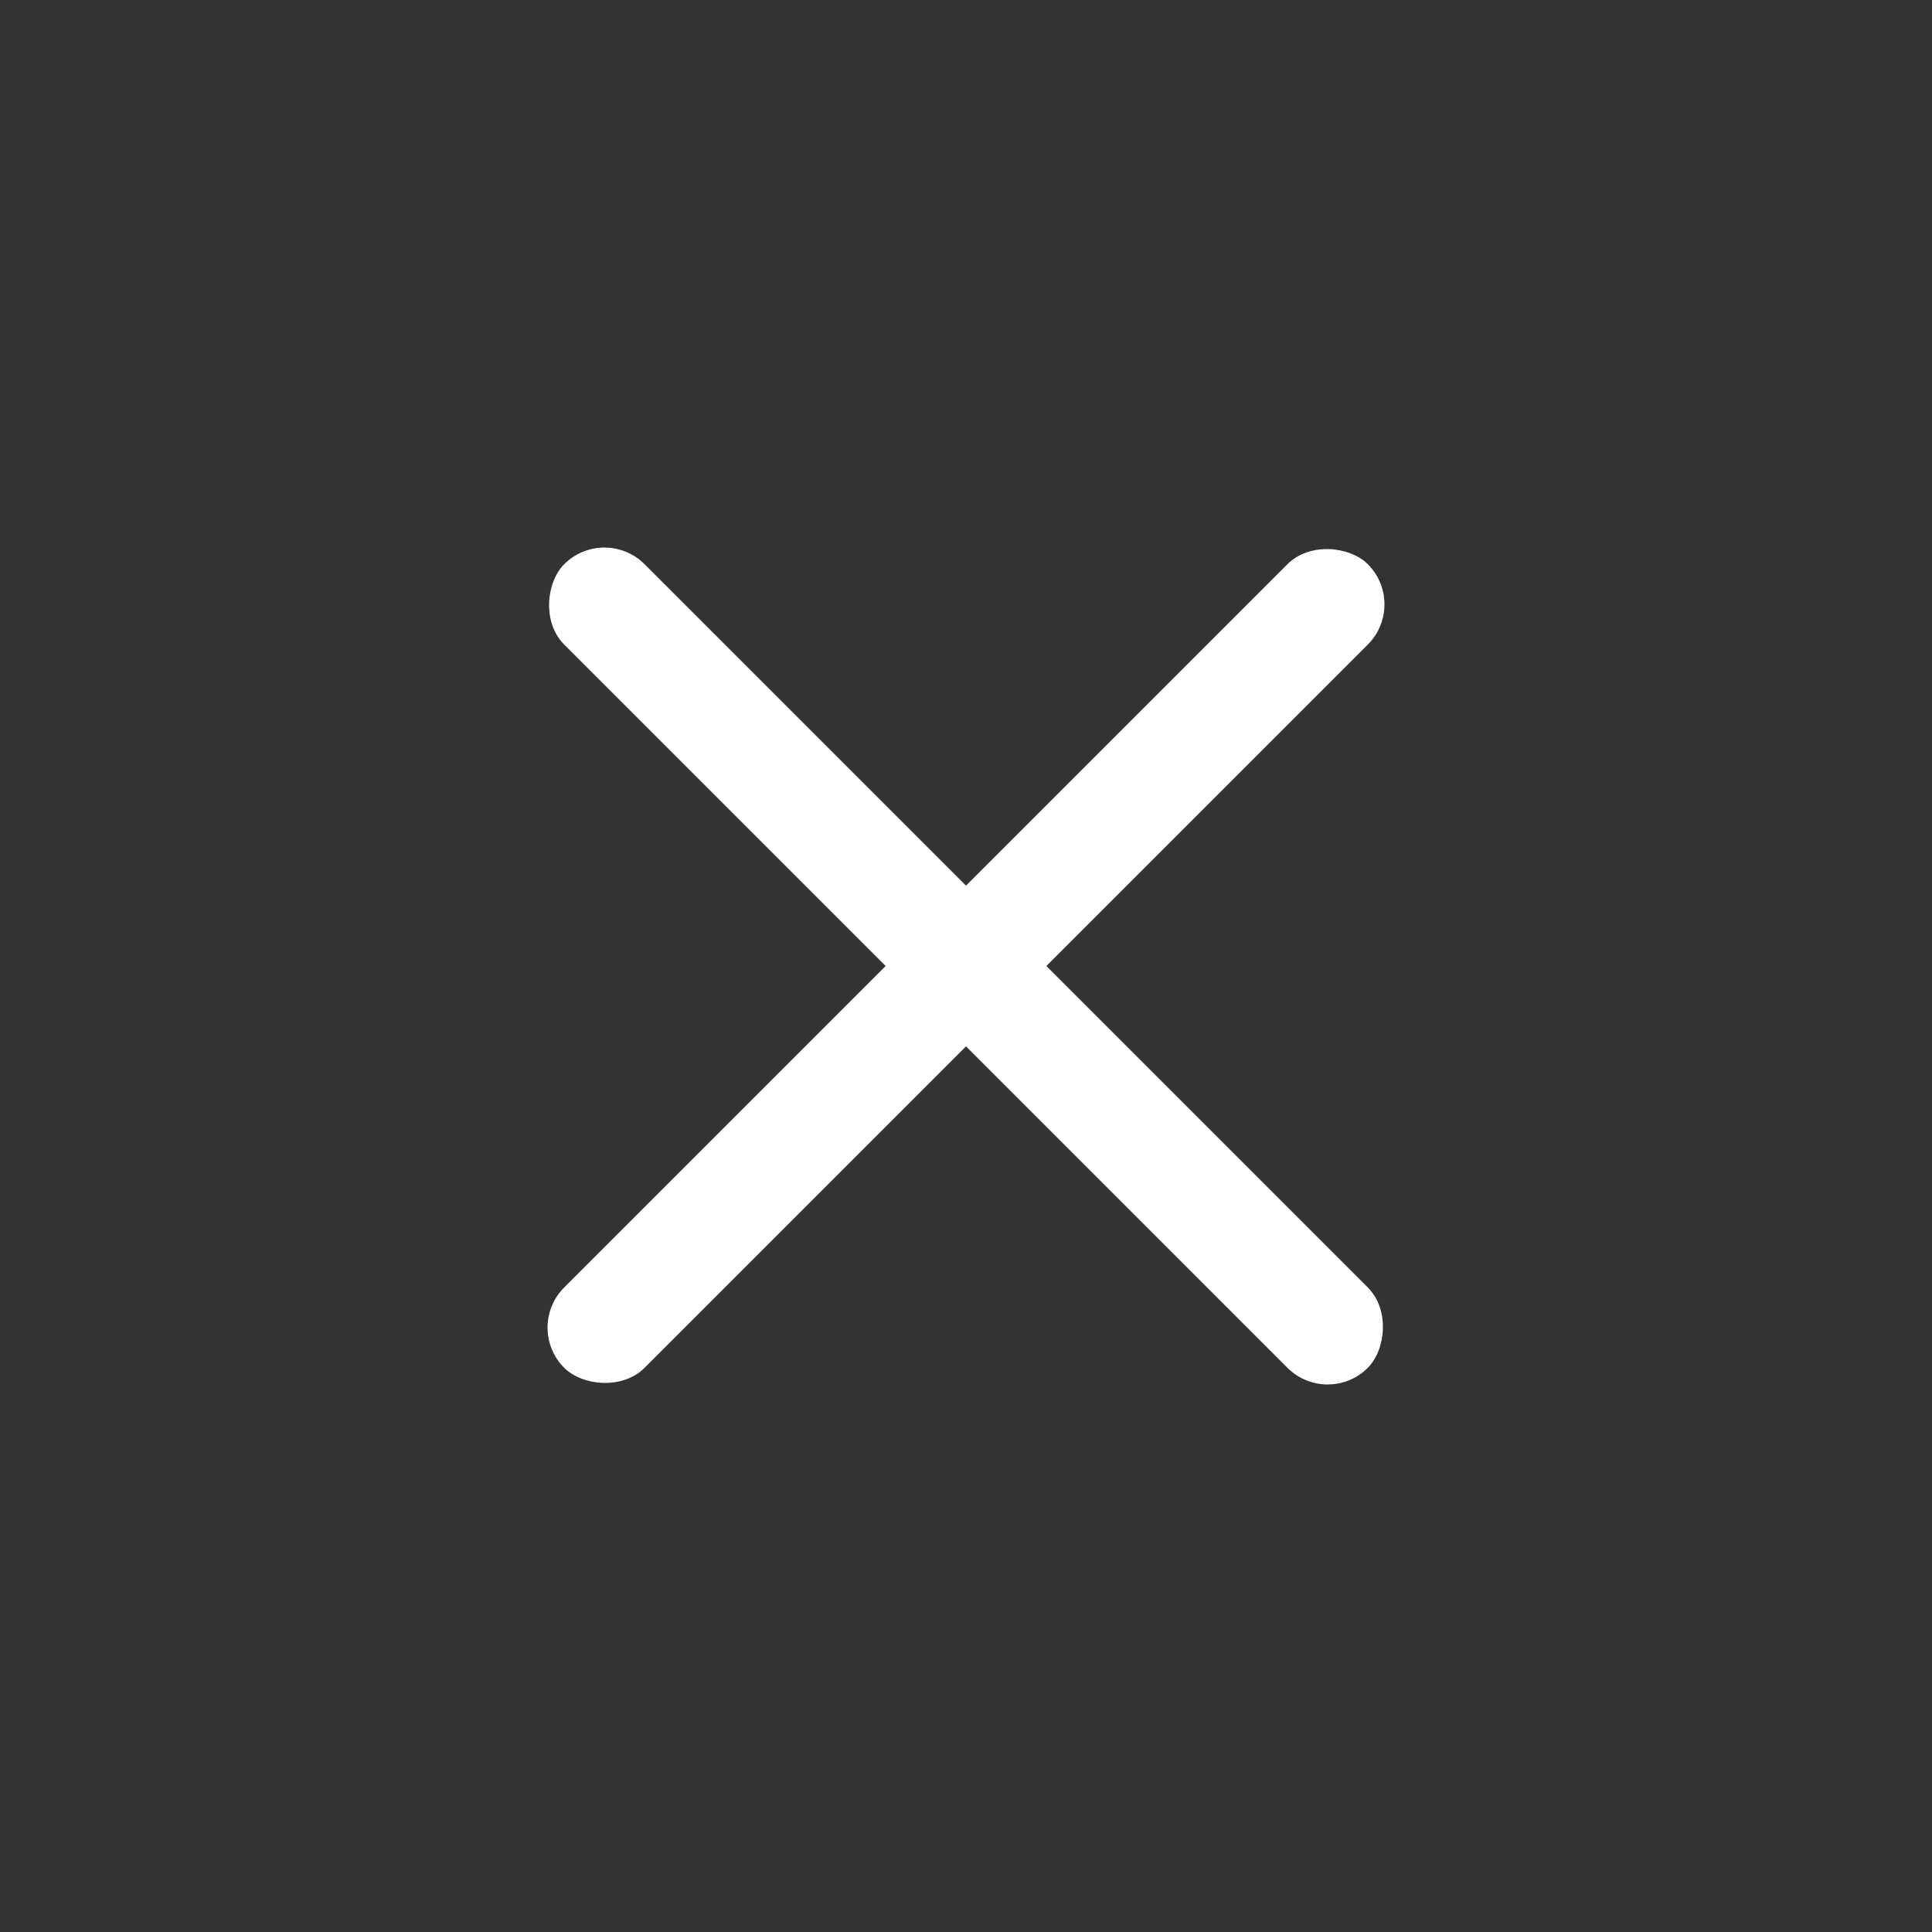 <svg xmlns="http://www.w3.org/2000/svg" width="34" height="34" viewBox="0 0 34 34">
  <rect x="0" y="0" width="34" height="34" fill="#333333" stroke="none"/>
  <g id="icon-close" transform="translate(-373 -23)">
    <rect id="長方形_3138" data-name="長方形 3138" width="34" height="34" rx="17" transform="translate(373 23)" fill="none"/>
    <rect id="長方形_3140" data-name="長方形 3140" width="20" height="2" rx="1" transform="translate(383.636 32.222) rotate(45)" fill="#fff"/>
    <rect id="長方形_3381" data-name="長方形 3381" width="20" height="2" rx="1" transform="translate(382.222 46.364) rotate(-45)" fill="#fff"/>
  </g>
</svg>
